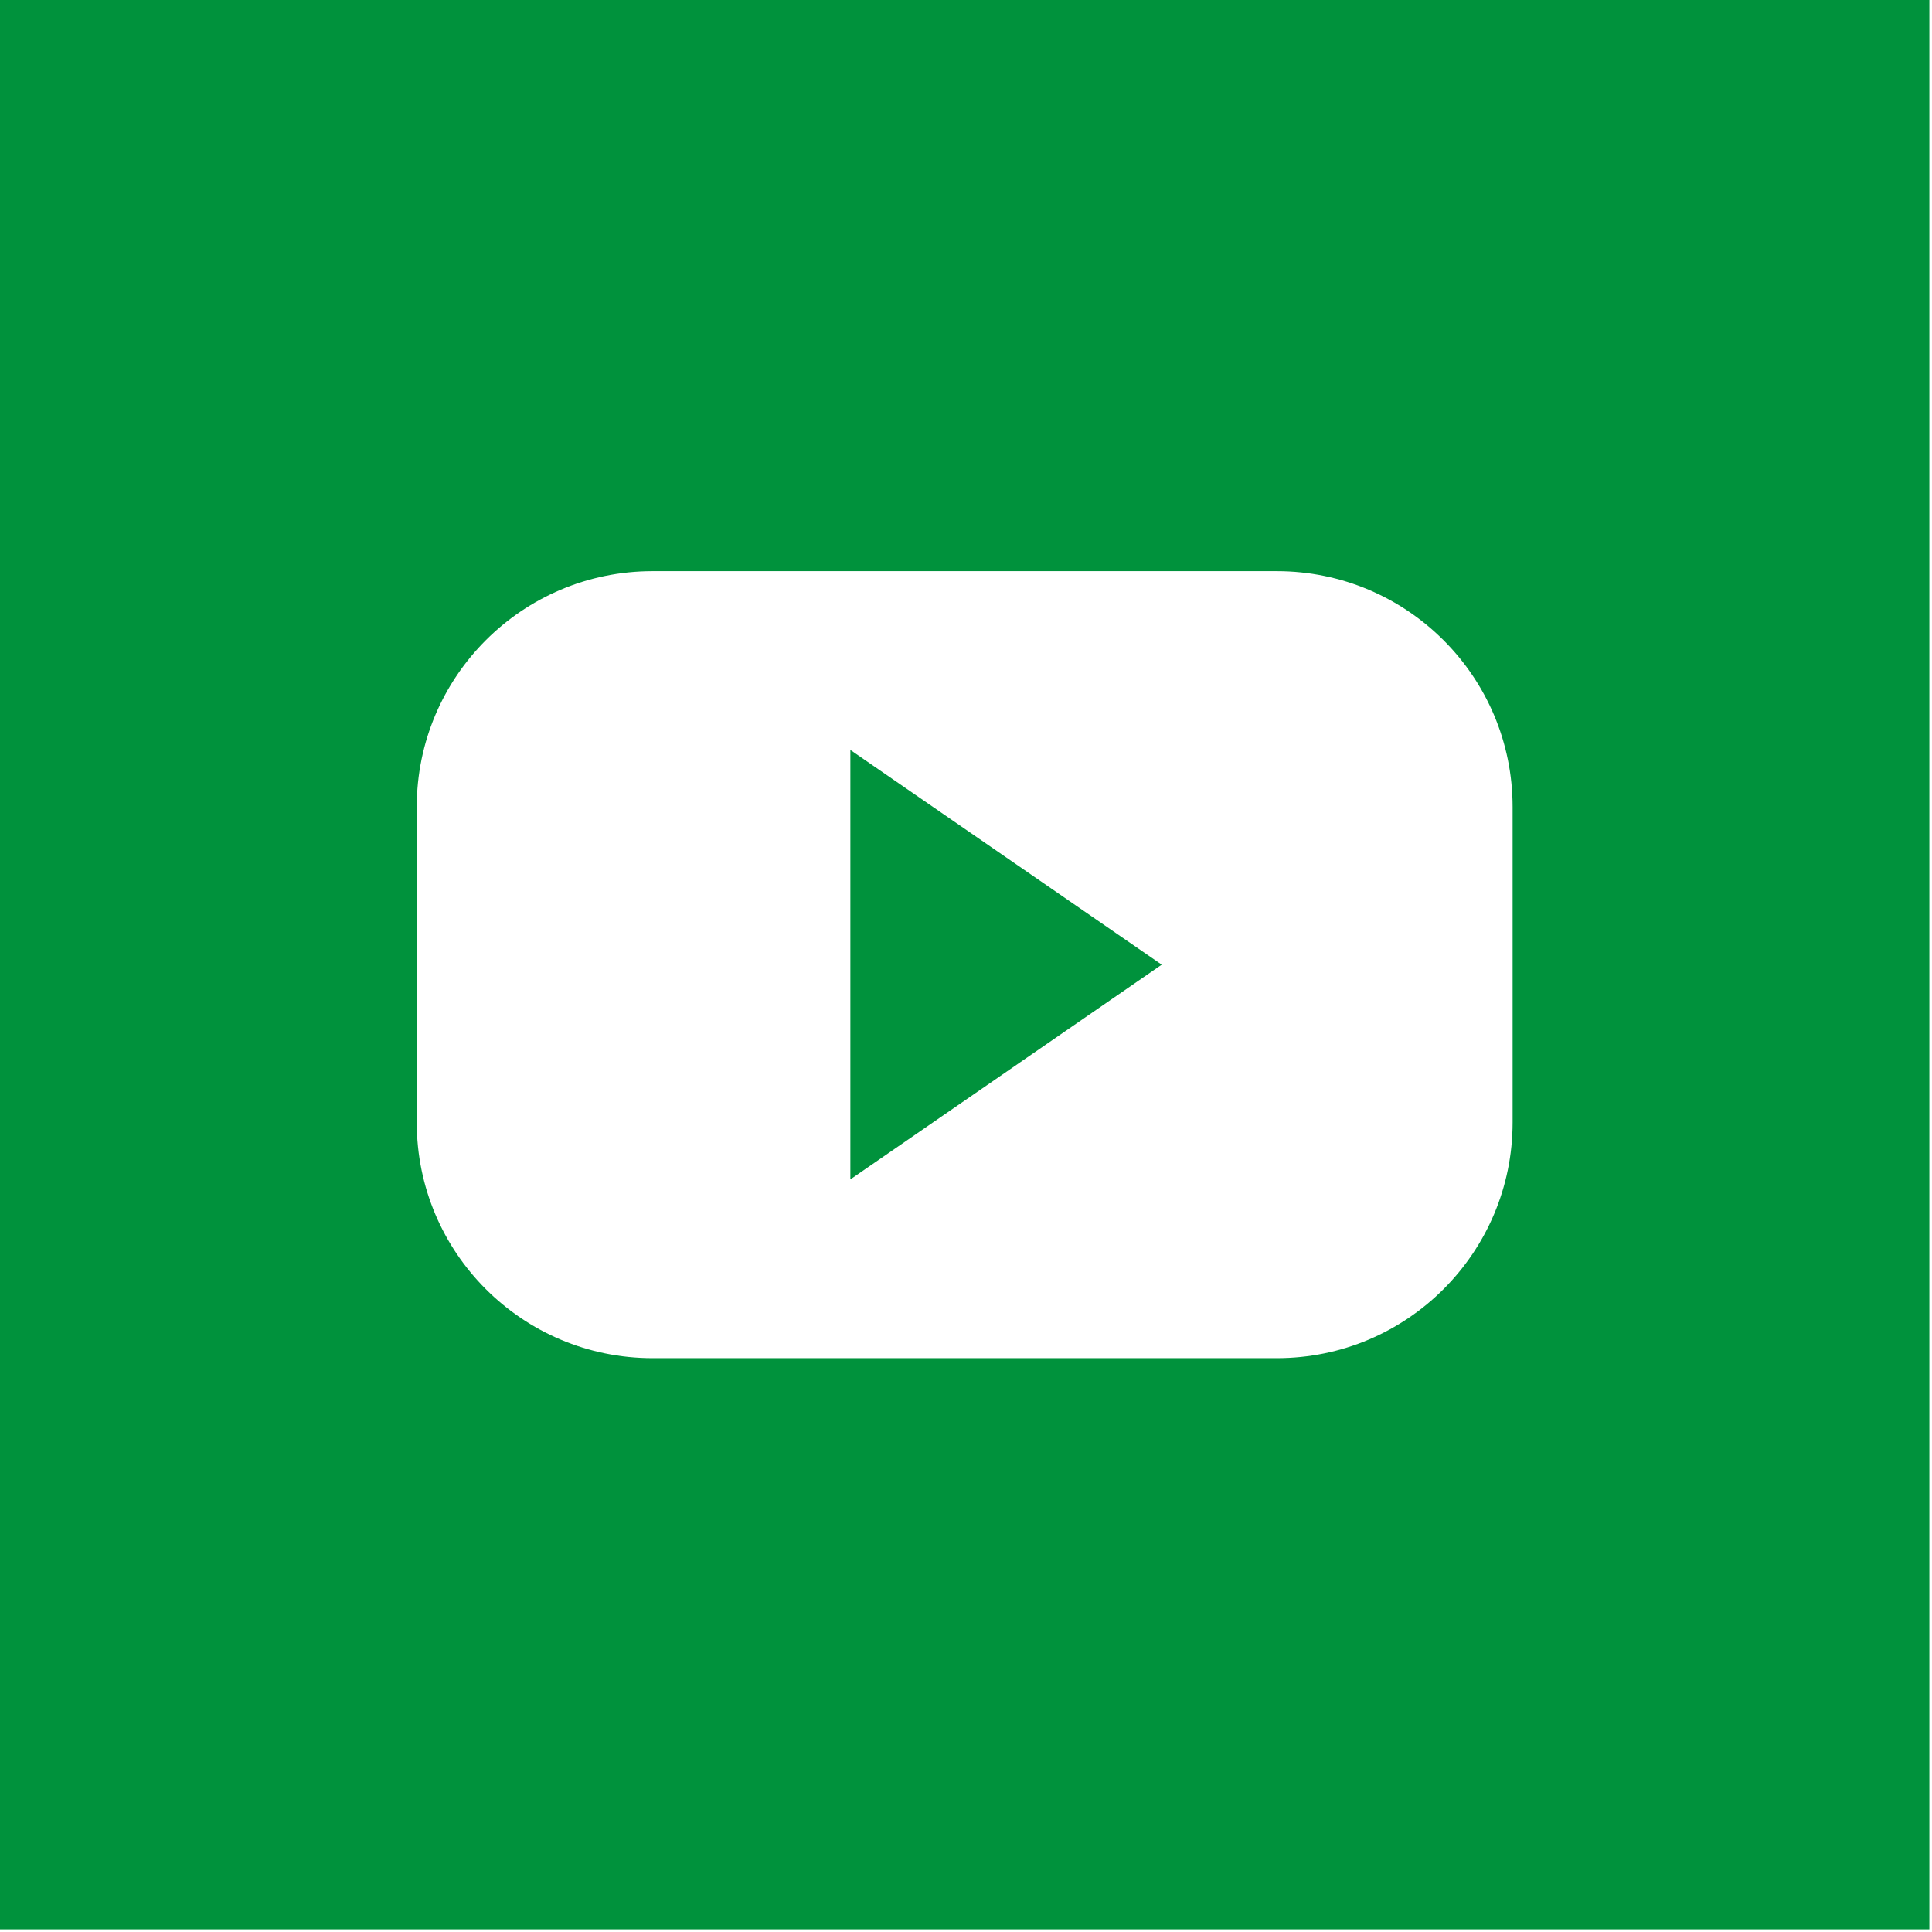 <svg width="243" height="243" viewBox="0 0 243 243" fill="none" xmlns="http://www.w3.org/2000/svg">
<g clip-path="url(#clip0)">
<path d="M106.955 94.325L146.116 121.333L106.955 148.341V94.325V94.325ZM242.667 0V242.667H0V0H242.667ZM190.25 101.494C190.25 85.116 176.973 71.839 160.595 71.839H82.072C65.694 71.839 52.417 85.116 52.417 101.494V141.173C52.417 157.551 65.694 170.828 82.072 170.828H160.595C176.973 170.828 190.25 157.551 190.25 141.173V101.494Z" fill="#00923C"/>
</g>
<defs>
<clipPath id="clip0">
<rect width="242.667" height="242.667" fill="white"/>
</clipPath>
</defs>
</svg>
